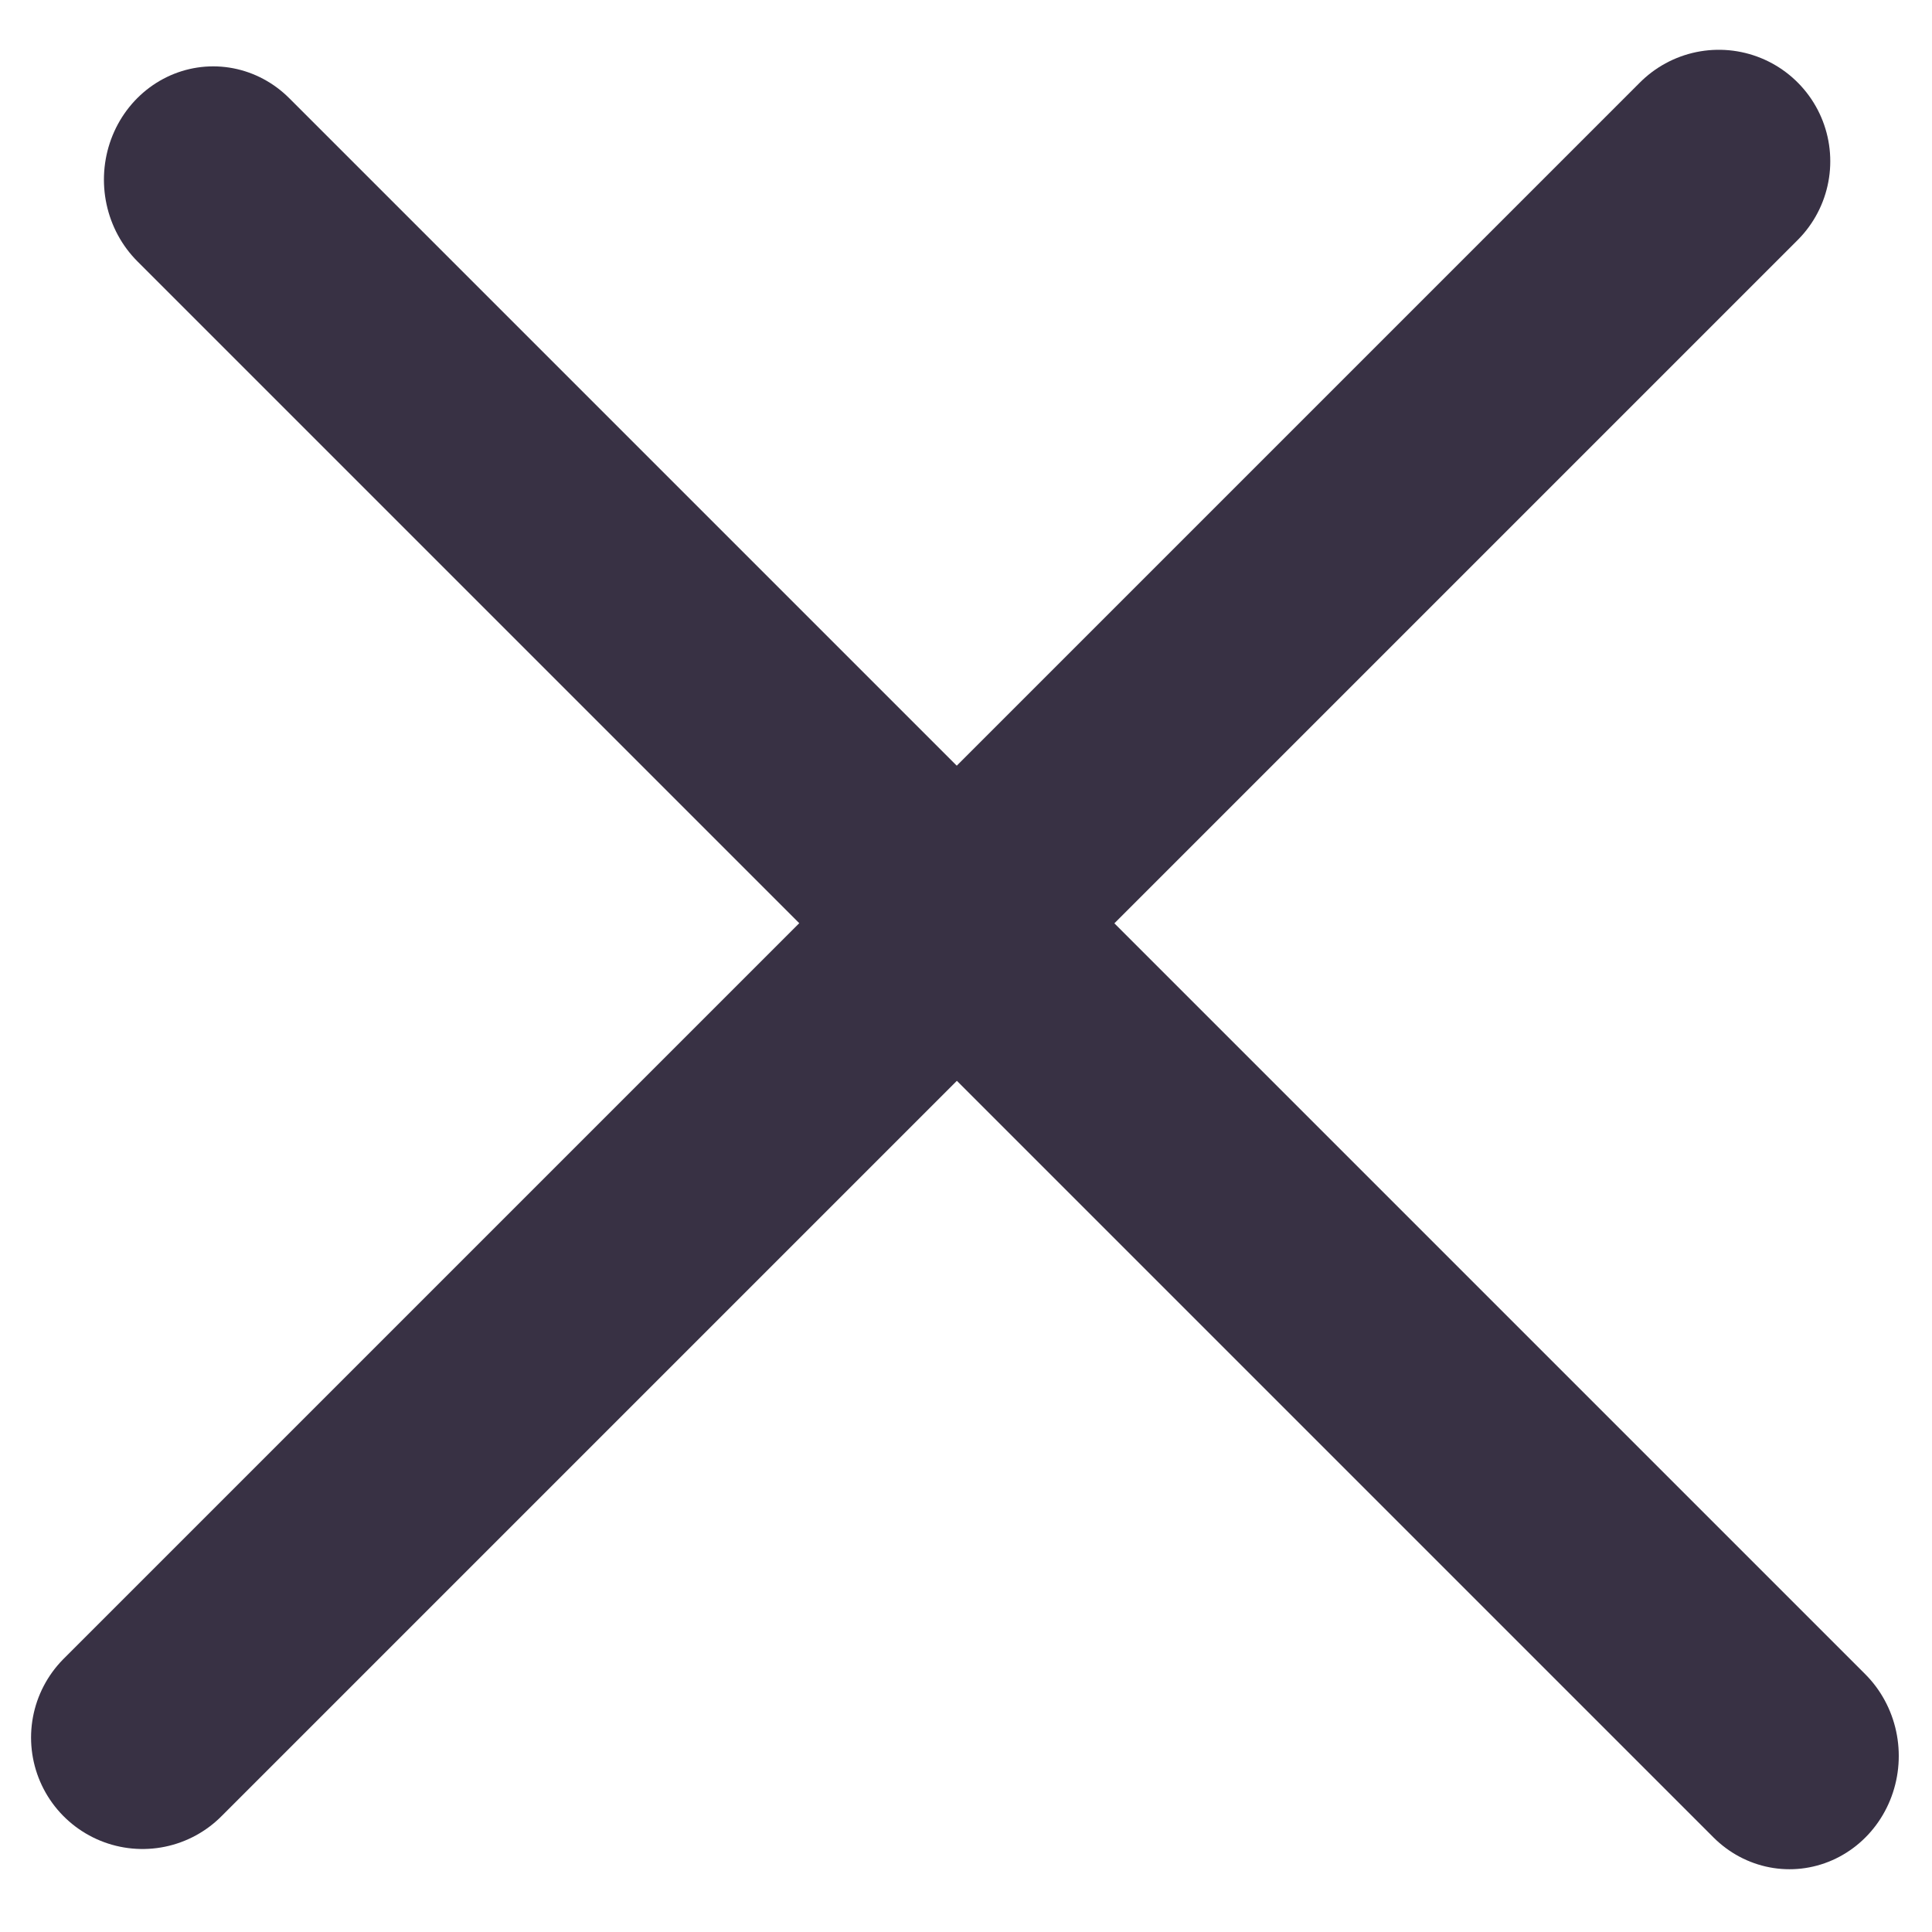 <svg width="26" height="26" viewBox="0 0 26 26" fill="none" xmlns="http://www.w3.org/2000/svg"><path d="M1.918 23.383 23.131 2.17" stroke="#383144" stroke-width="3" stroke-linecap="round"/><line x1="1.5" y1="-1.5" x2="31.499" y2="-1.5" transform="matrix(0.707 0.707 -0.681 0.732 0.789 2.457)" stroke="#383144" stroke-width="3" stroke-linecap="round"/></svg>